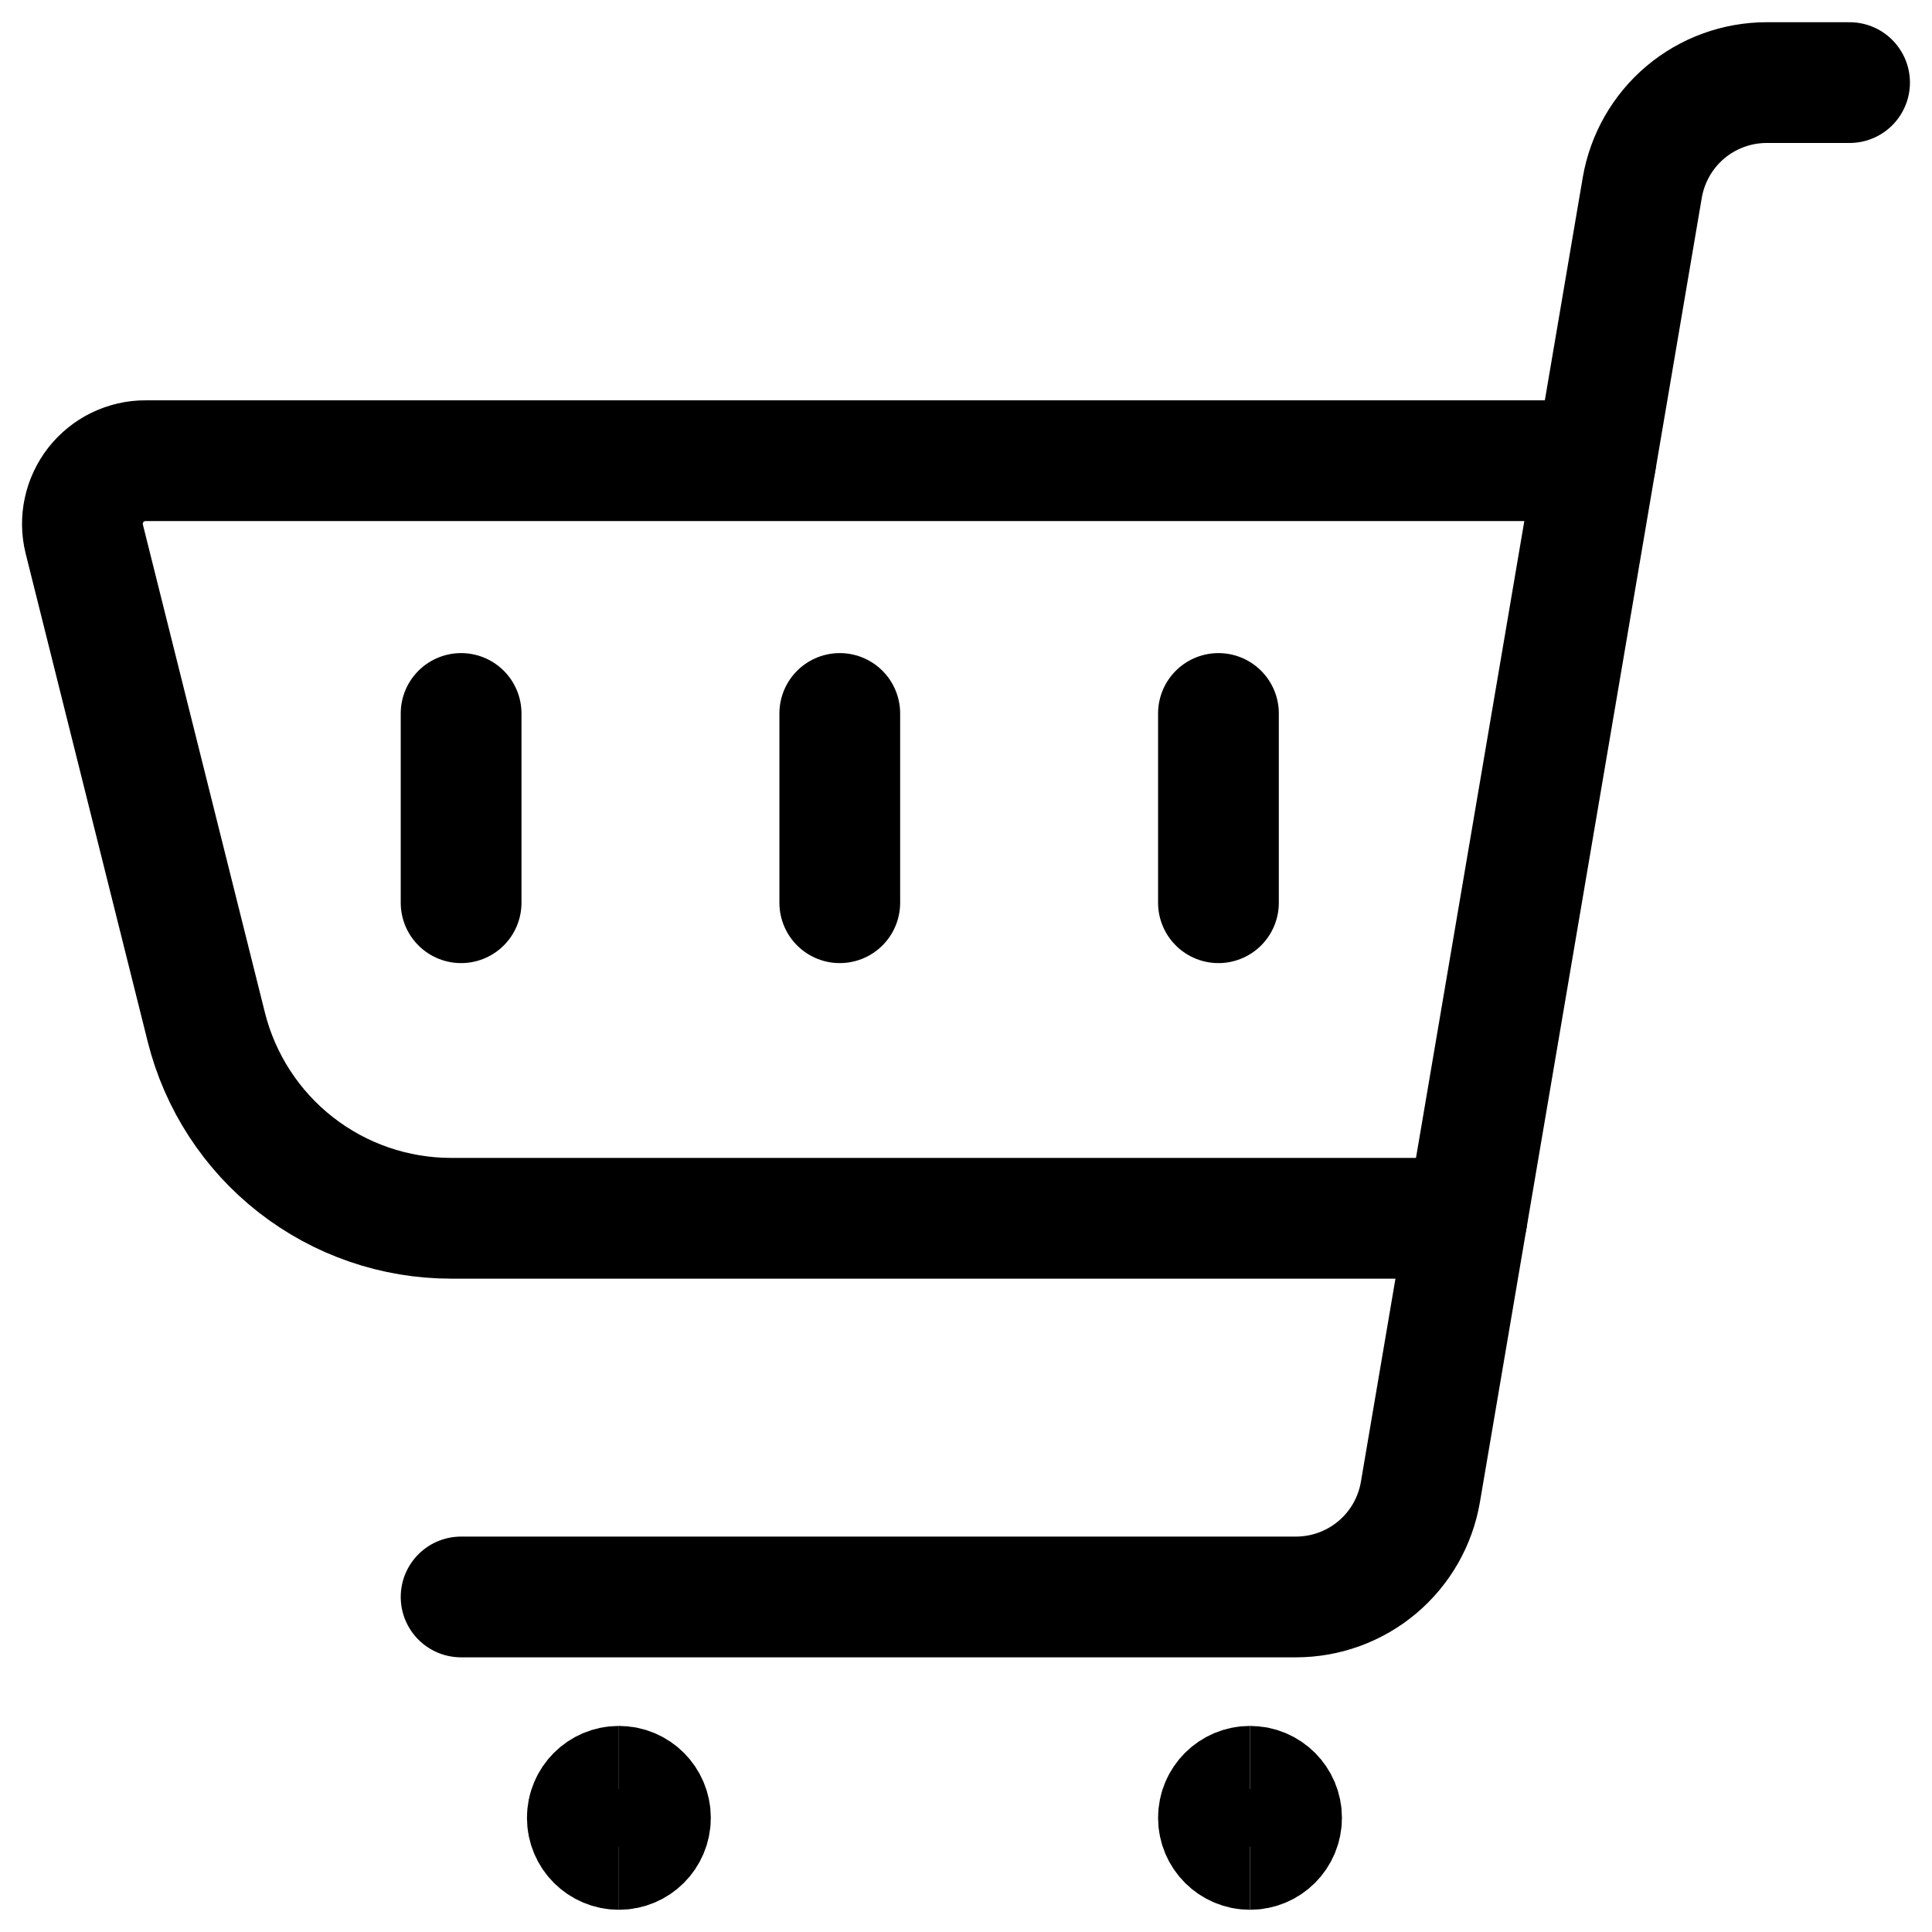 <svg xmlns="http://www.w3.org/2000/svg" fill="none" viewBox="0 0 24 24" id="Shopping-Cart--Streamline-Ultimate.svg" height="24" width="24"><desc>Shopping Cart Streamline Icon: https://streamlinehq.com</desc><path stroke="#000000" stroke-linecap="round" stroke-linejoin="round" d="M5.728 19.838H16.099C16.469 19.838 16.828 19.707 17.111 19.468C17.394 19.229 17.583 18.898 17.645 18.533L20.401 2.33C20.464 1.965 20.653 1.634 20.936 1.395C21.219 1.157 21.577 1.026 21.947 1.026H22.976" stroke-width="1.5"></path><path stroke="#000000" d="M7.688 22.974C7.472 22.974 7.296 22.799 7.296 22.582S7.472 22.19 7.688 22.19" stroke-width="1.5"></path><path stroke="#000000" d="M7.688 22.974C7.905 22.974 8.08 22.799 8.08 22.582S7.905 22.19 7.688 22.19" stroke-width="1.5"></path><path stroke="#000000" d="M15.528 22.974C15.312 22.974 15.136 22.799 15.136 22.582S15.312 22.19 15.528 22.19" stroke-width="1.5"></path><path stroke="#000000" d="M15.528 22.974C15.745 22.974 15.92 22.799 15.92 22.582S15.745 22.19 15.528 22.19" stroke-width="1.5"></path><path stroke="#000000" stroke-linecap="round" stroke-linejoin="round" d="M18.223 15.134H5.605C4.906 15.134 4.227 14.901 3.675 14.47C3.124 14.04 2.733 13.438 2.563 12.76L1.047 6.697C1.018 6.581 1.016 6.46 1.041 6.344C1.066 6.227 1.117 6.118 1.19 6.024C1.264 5.93 1.357 5.854 1.464 5.802C1.572 5.75 1.689 5.722 1.808 5.723H19.823" stroke-width="1.5"></path><path stroke="#000000" stroke-linecap="round" stroke-linejoin="round" d="M5.728 8.863V11.214" stroke-width="1.5"></path><path stroke="#000000" stroke-linecap="round" stroke-linejoin="round" d="M10.432 8.863V11.214" stroke-width="1.5"></path><path stroke="#000000" stroke-linecap="round" stroke-linejoin="round" d="M15.136 8.863V11.214" stroke-width="1.5"></path></svg>